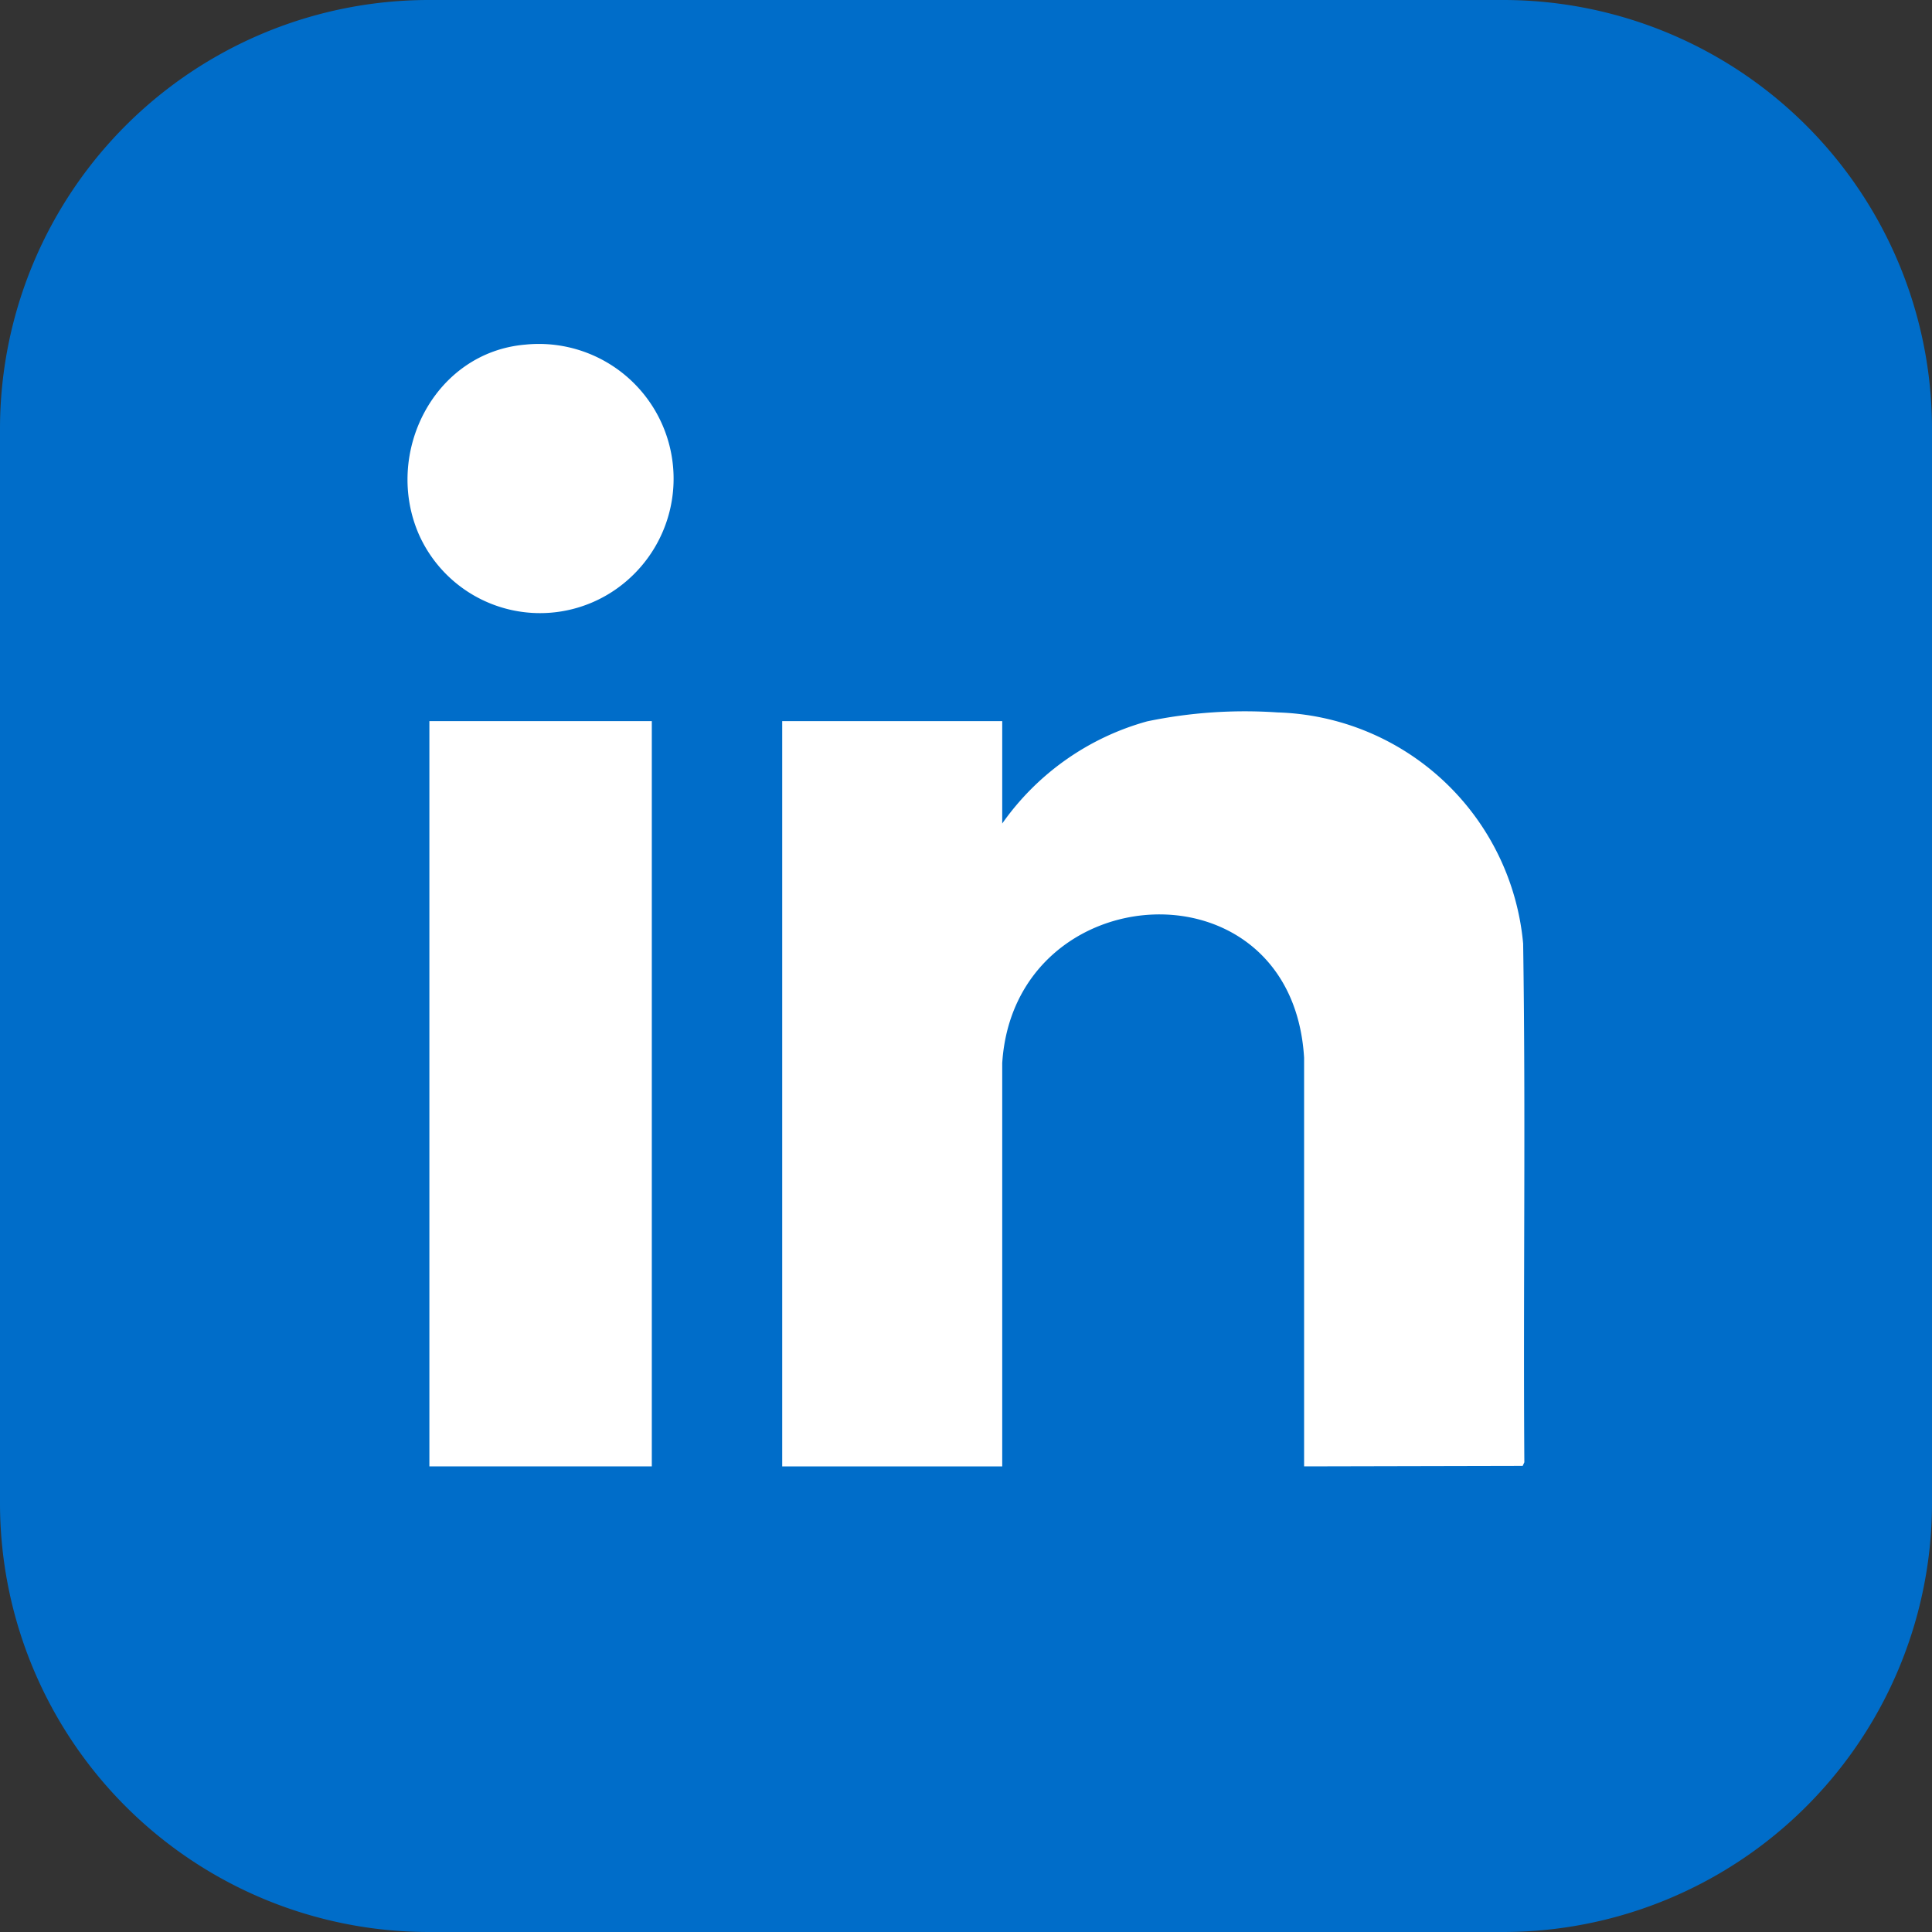 <svg id="Capa_1" data-name="Capa 1" xmlns="http://www.w3.org/2000/svg" viewBox="0 0 80 80"><rect x="0" y="0" width="80" height="80" fill="#333333" stroke="none"/><title>Socials Icons_LINKEDIN</title><path d="M1.5,63.73V19.27A17.76,17.76,0,0,1,19.27,1.5H63.73A17.76,17.76,0,0,1,81.5,19.27V63.73A17.76,17.76,0,0,1,63.73,81.5H19.27A17.76,17.76,0,0,1,1.5,63.73" transform="translate(-1.5 -1.5)" fill="#006dc9"/><path d="M55.5,62.22V45.3C55,37,43.5,37.71,43,45.52v16.7H33.89V31.36H43V35.6a10.88,10.88,0,0,1,6-4.23A19.87,19.87,0,0,1,54.4,31a10.53,10.53,0,0,1,10.17,9.57c.11,7.16,0,14.32.05,21.48l-.07.15Z" transform="translate(-1.5 -1.5)" fill="#fff"/><rect x="17.78" y="29.86" width="9.21" height="30.86" fill="#fff"/><path d="M23.25,15.77a5.58,5.58,0,0,1,4.18,9.8,5.49,5.49,0,0,1-8.58-1.93c-1.48-3.37.63-7.55,4.4-7.87" transform="translate(-1.5 -1.5)" fill="#fff"/></svg>